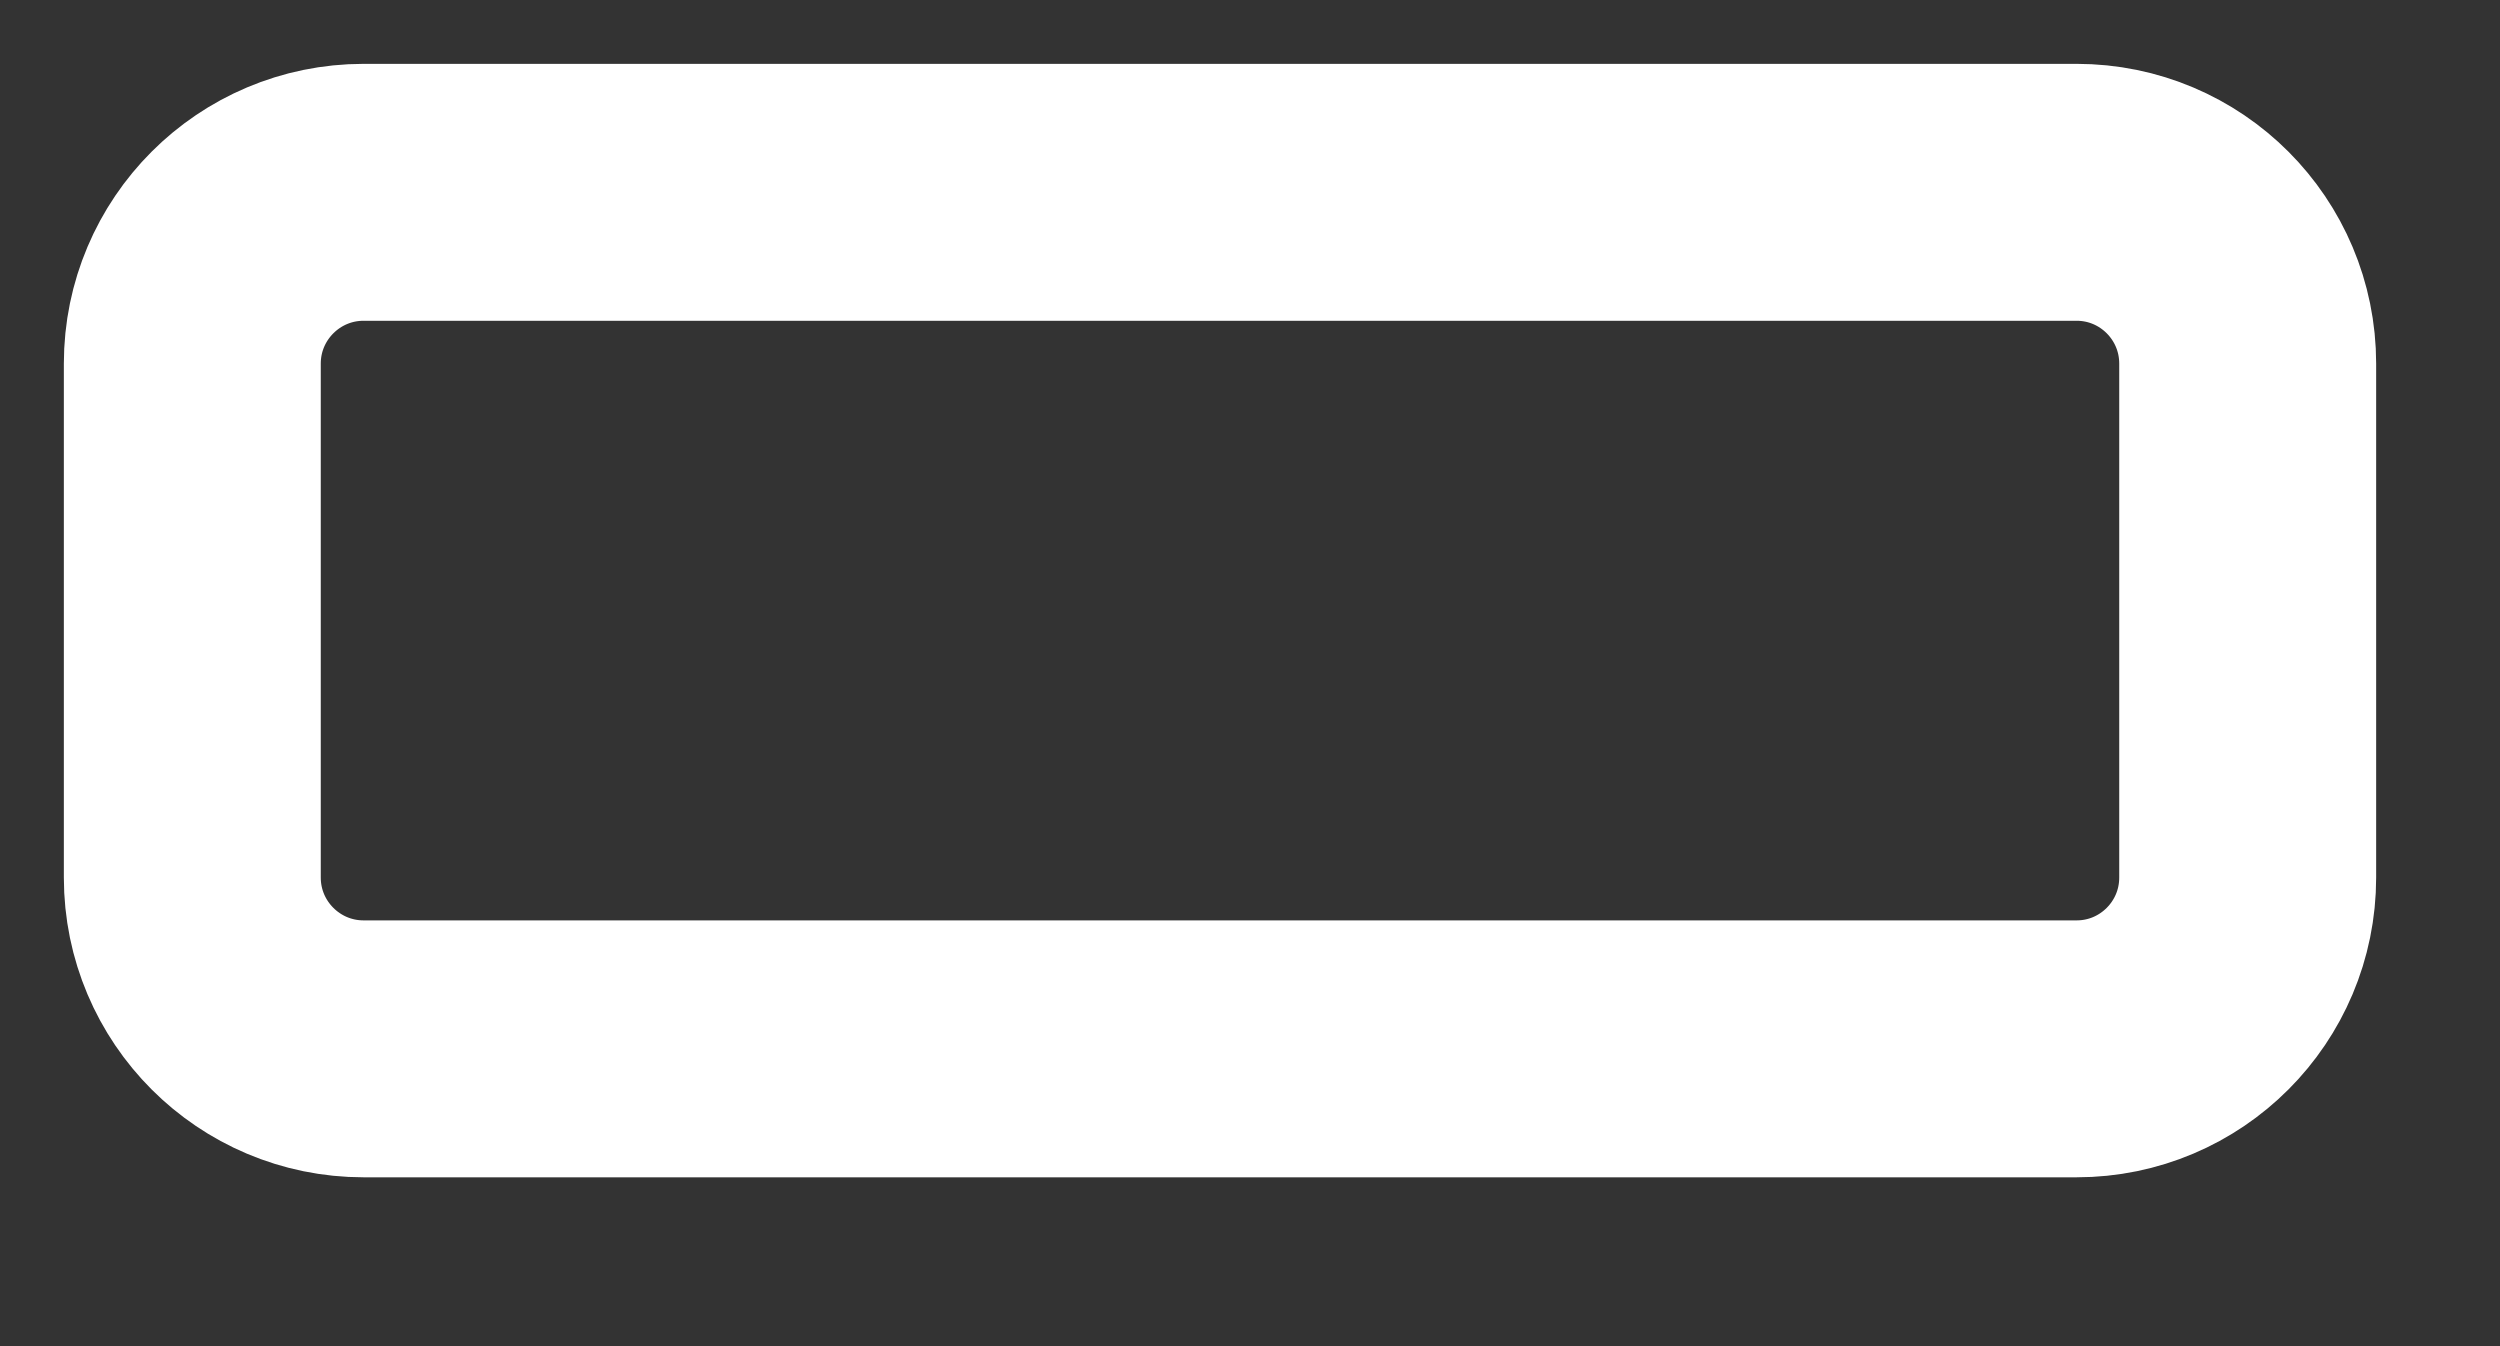<?xml version="1.0" encoding="utf-8"?>
<svg xmlns="http://www.w3.org/2000/svg" fill="none" height="100%" overflow="visible" preserveAspectRatio="none" style="display: block;" viewBox="0 0 13 7" width="100%">
<rect x="0" y="0" width="13" height="7" fill="#333333" stroke="none"/>
<path d="M10.798 1H1.891C1.399 1 1 1.399 1 1.891V4.563C1 5.055 1.399 5.454 1.891 5.454H10.798C11.29 5.454 11.688 5.055 11.688 4.563V1.891C11.688 1.399 11.29 1 10.798 1Z" id="Vector" stroke="white" stroke-linecap="round" stroke-width="1.336"/>
</svg>